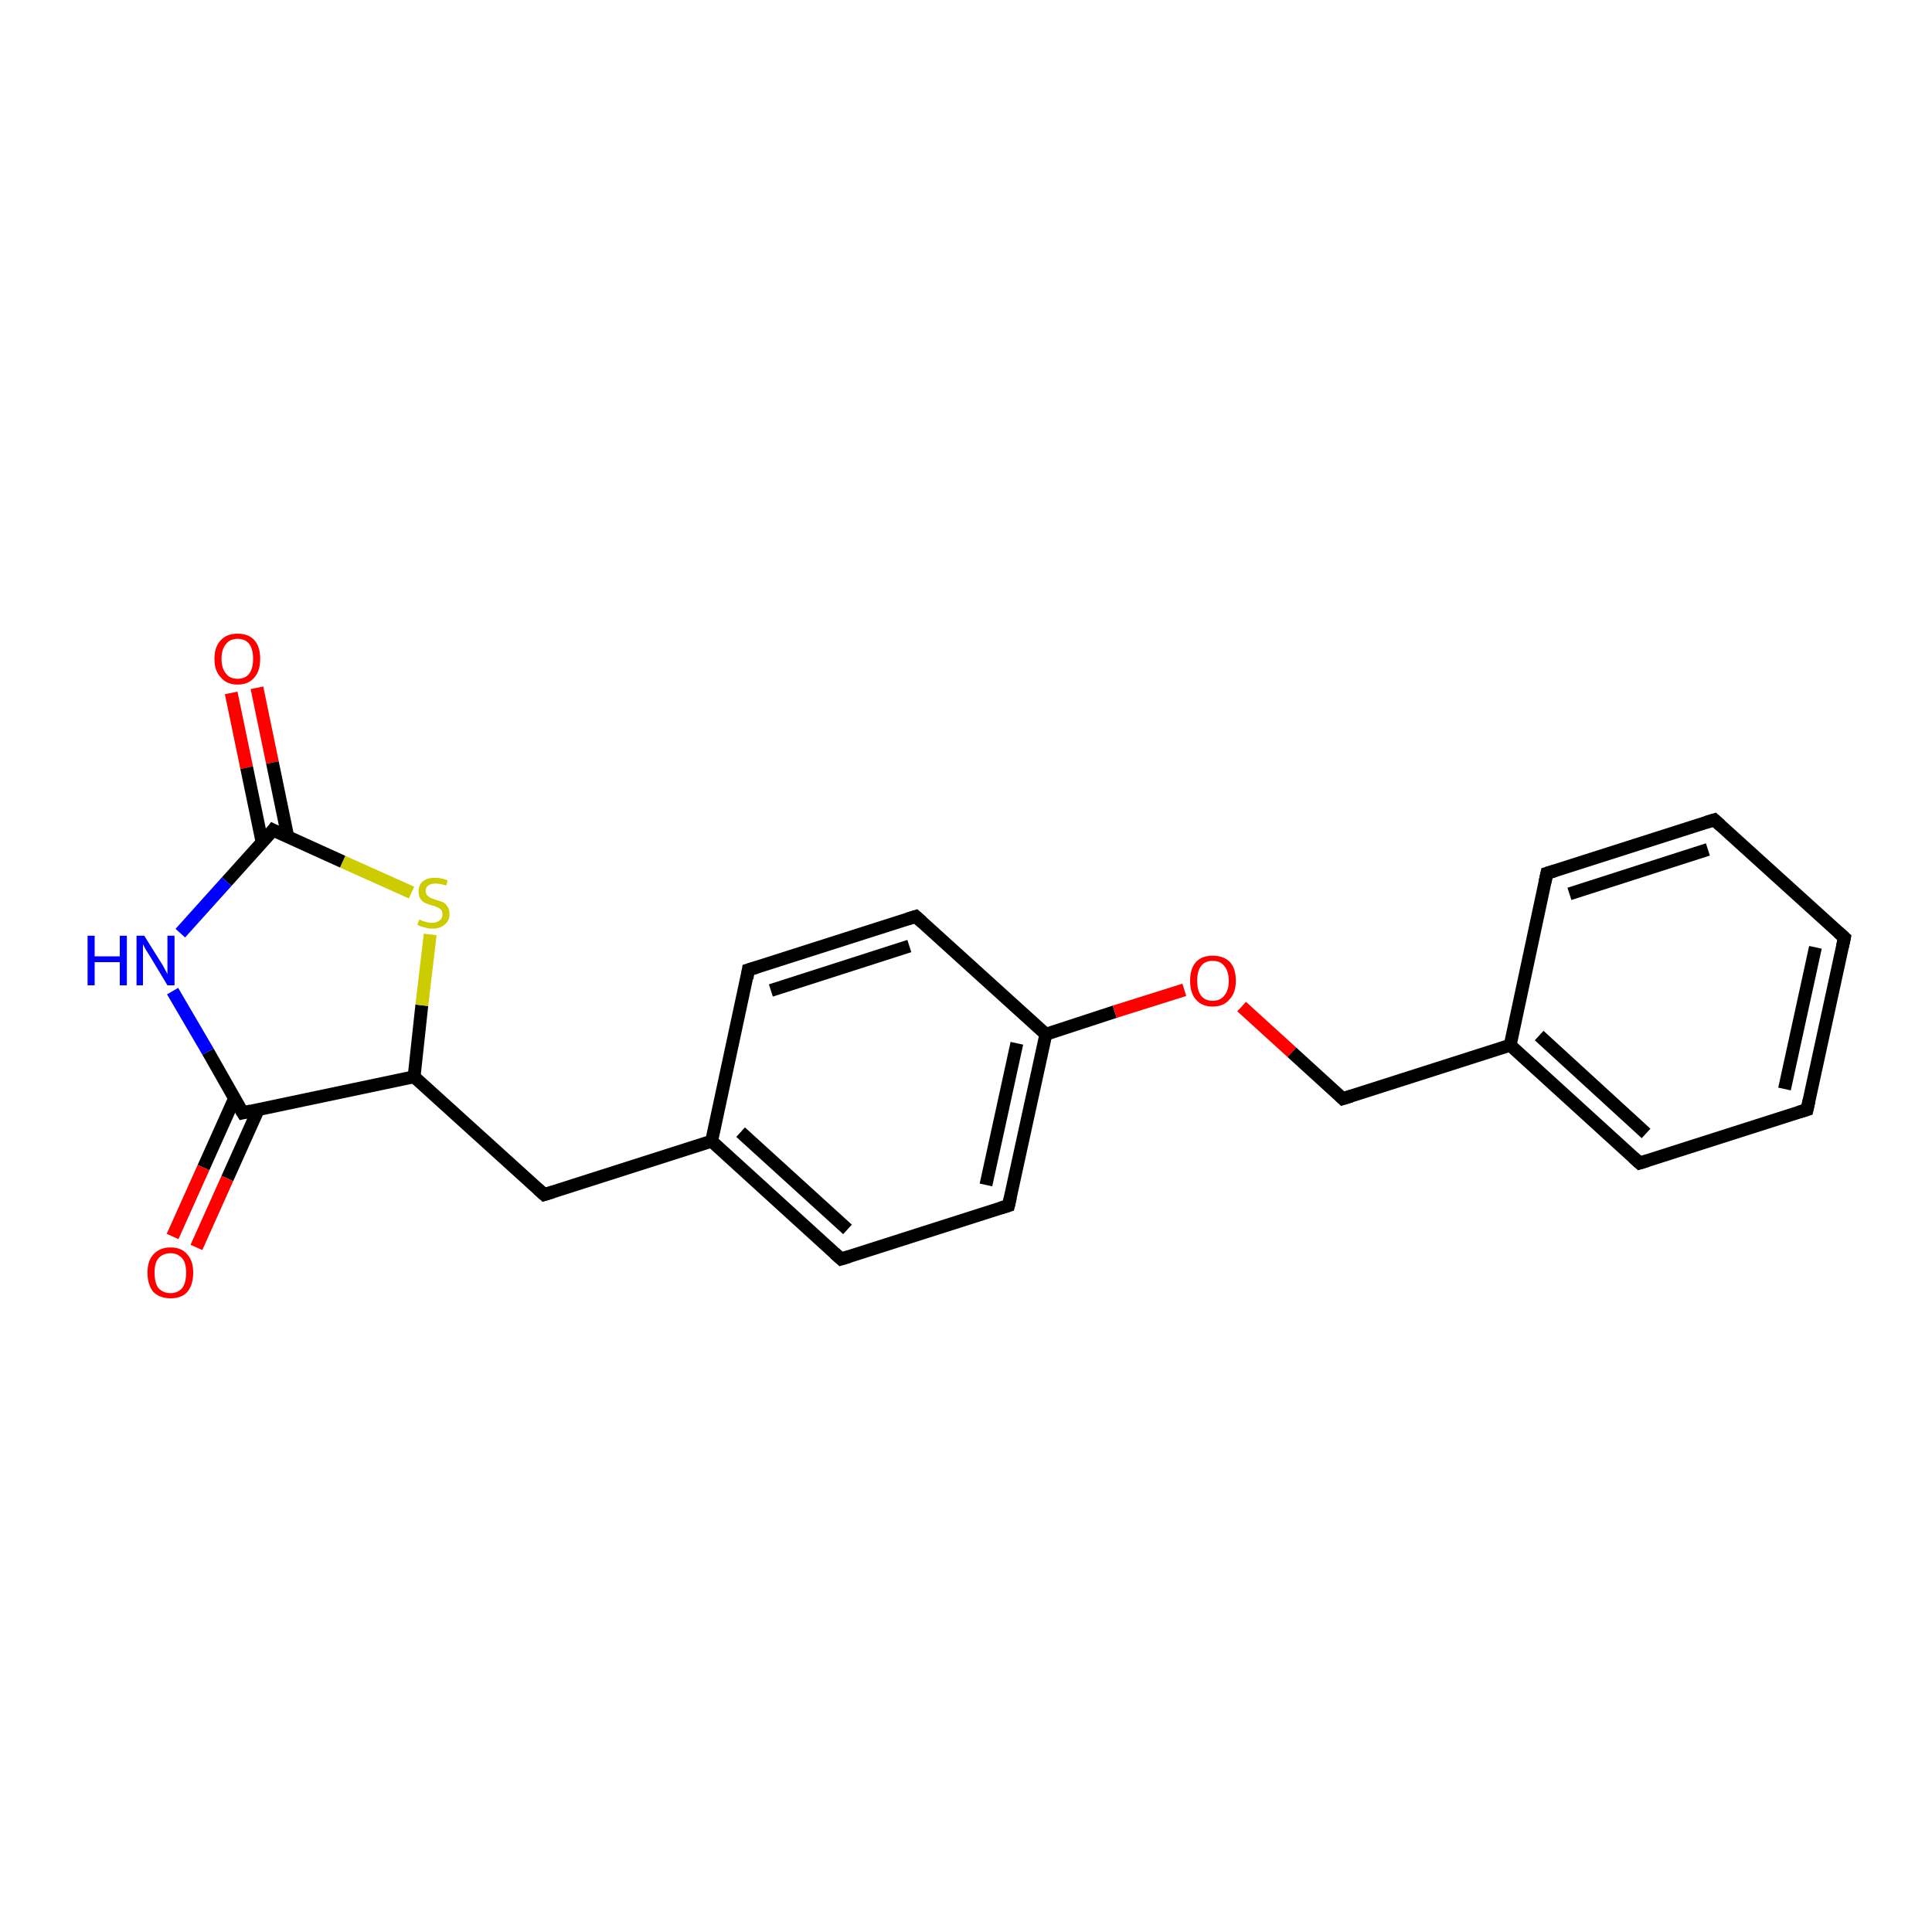 <?xml version='1.0' encoding='iso-8859-1'?>
<svg version='1.1' baseProfile='full'
              xmlns='http://www.w3.org/2000/svg'
                      xmlns:rdkit='http://www.rdkit.org/xml'
                      xmlns:xlink='http://www.w3.org/1999/xlink'
                  xml:space='preserve'
width='300px' height='300px' viewBox='0 0 300 300'>
<!-- END OF HEADER -->
<rect style='opacity:1.0;fill:#FFFFFF;stroke:none' width='300.0' height='300.0' x='0.0' y='0.0'> </rect>
<path class='bond-0 atom-0 atom-1' d='M 39.9,106.8 L 42.3,118.4' style='fill:none;fill-rule:evenodd;stroke:#FF0000;stroke-width:2.0px;stroke-linecap:butt;stroke-linejoin:miter;stroke-opacity:1' />
<path class='bond-0 atom-0 atom-1' d='M 42.3,118.4 L 44.7,130.0' style='fill:none;fill-rule:evenodd;stroke:#000000;stroke-width:2.0px;stroke-linecap:butt;stroke-linejoin:miter;stroke-opacity:1' />
<path class='bond-0 atom-0 atom-1' d='M 35.9,107.6 L 38.3,119.2' style='fill:none;fill-rule:evenodd;stroke:#FF0000;stroke-width:2.0px;stroke-linecap:butt;stroke-linejoin:miter;stroke-opacity:1' />
<path class='bond-0 atom-0 atom-1' d='M 38.3,119.2 L 40.7,130.8' style='fill:none;fill-rule:evenodd;stroke:#000000;stroke-width:2.0px;stroke-linecap:butt;stroke-linejoin:miter;stroke-opacity:1' />
<path class='bond-1 atom-1 atom-2' d='M 42.4,128.9 L 35.2,136.9' style='fill:none;fill-rule:evenodd;stroke:#000000;stroke-width:2.0px;stroke-linecap:butt;stroke-linejoin:miter;stroke-opacity:1' />
<path class='bond-1 atom-1 atom-2' d='M 35.2,136.9 L 28.0,144.9' style='fill:none;fill-rule:evenodd;stroke:#0000FF;stroke-width:2.0px;stroke-linecap:butt;stroke-linejoin:miter;stroke-opacity:1' />
<path class='bond-2 atom-2 atom-3' d='M 26.8,153.9 L 32.3,163.3' style='fill:none;fill-rule:evenodd;stroke:#0000FF;stroke-width:2.0px;stroke-linecap:butt;stroke-linejoin:miter;stroke-opacity:1' />
<path class='bond-2 atom-2 atom-3' d='M 32.3,163.3 L 37.7,172.8' style='fill:none;fill-rule:evenodd;stroke:#000000;stroke-width:2.0px;stroke-linecap:butt;stroke-linejoin:miter;stroke-opacity:1' />
<path class='bond-3 atom-3 atom-4' d='M 36.4,170.6 L 31.6,181.3' style='fill:none;fill-rule:evenodd;stroke:#000000;stroke-width:2.0px;stroke-linecap:butt;stroke-linejoin:miter;stroke-opacity:1' />
<path class='bond-3 atom-3 atom-4' d='M 31.6,181.3 L 26.8,192.0' style='fill:none;fill-rule:evenodd;stroke:#FF0000;stroke-width:2.0px;stroke-linecap:butt;stroke-linejoin:miter;stroke-opacity:1' />
<path class='bond-3 atom-3 atom-4' d='M 40.1,172.3 L 35.3,183.0' style='fill:none;fill-rule:evenodd;stroke:#000000;stroke-width:2.0px;stroke-linecap:butt;stroke-linejoin:miter;stroke-opacity:1' />
<path class='bond-3 atom-3 atom-4' d='M 35.3,183.0 L 30.5,193.7' style='fill:none;fill-rule:evenodd;stroke:#FF0000;stroke-width:2.0px;stroke-linecap:butt;stroke-linejoin:miter;stroke-opacity:1' />
<path class='bond-4 atom-3 atom-5' d='M 37.7,172.8 L 64.3,167.2' style='fill:none;fill-rule:evenodd;stroke:#000000;stroke-width:2.0px;stroke-linecap:butt;stroke-linejoin:miter;stroke-opacity:1' />
<path class='bond-5 atom-5 atom-6' d='M 64.3,167.2 L 84.5,185.5' style='fill:none;fill-rule:evenodd;stroke:#000000;stroke-width:2.0px;stroke-linecap:butt;stroke-linejoin:miter;stroke-opacity:1' />
<path class='bond-6 atom-6 atom-7' d='M 84.5,185.5 L 110.5,177.2' style='fill:none;fill-rule:evenodd;stroke:#000000;stroke-width:2.0px;stroke-linecap:butt;stroke-linejoin:miter;stroke-opacity:1' />
<path class='bond-7 atom-7 atom-8' d='M 110.5,177.2 L 130.6,195.5' style='fill:none;fill-rule:evenodd;stroke:#000000;stroke-width:2.0px;stroke-linecap:butt;stroke-linejoin:miter;stroke-opacity:1' />
<path class='bond-7 atom-7 atom-8' d='M 115.0,175.8 L 131.6,190.9' style='fill:none;fill-rule:evenodd;stroke:#000000;stroke-width:2.0px;stroke-linecap:butt;stroke-linejoin:miter;stroke-opacity:1' />
<path class='bond-8 atom-8 atom-9' d='M 130.6,195.5 L 156.6,187.2' style='fill:none;fill-rule:evenodd;stroke:#000000;stroke-width:2.0px;stroke-linecap:butt;stroke-linejoin:miter;stroke-opacity:1' />
<path class='bond-9 atom-9 atom-10' d='M 156.6,187.2 L 162.4,160.6' style='fill:none;fill-rule:evenodd;stroke:#000000;stroke-width:2.0px;stroke-linecap:butt;stroke-linejoin:miter;stroke-opacity:1' />
<path class='bond-9 atom-9 atom-10' d='M 153.1,184.0 L 157.9,162.0' style='fill:none;fill-rule:evenodd;stroke:#000000;stroke-width:2.0px;stroke-linecap:butt;stroke-linejoin:miter;stroke-opacity:1' />
<path class='bond-10 atom-10 atom-11' d='M 162.4,160.6 L 173.1,157.1' style='fill:none;fill-rule:evenodd;stroke:#000000;stroke-width:2.0px;stroke-linecap:butt;stroke-linejoin:miter;stroke-opacity:1' />
<path class='bond-10 atom-10 atom-11' d='M 173.1,157.1 L 183.9,153.7' style='fill:none;fill-rule:evenodd;stroke:#FF0000;stroke-width:2.0px;stroke-linecap:butt;stroke-linejoin:miter;stroke-opacity:1' />
<path class='bond-11 atom-11 atom-12' d='M 192.8,156.3 L 200.6,163.4' style='fill:none;fill-rule:evenodd;stroke:#FF0000;stroke-width:2.0px;stroke-linecap:butt;stroke-linejoin:miter;stroke-opacity:1' />
<path class='bond-11 atom-11 atom-12' d='M 200.6,163.4 L 208.5,170.6' style='fill:none;fill-rule:evenodd;stroke:#000000;stroke-width:2.0px;stroke-linecap:butt;stroke-linejoin:miter;stroke-opacity:1' />
<path class='bond-12 atom-12 atom-13' d='M 208.5,170.6 L 234.5,162.3' style='fill:none;fill-rule:evenodd;stroke:#000000;stroke-width:2.0px;stroke-linecap:butt;stroke-linejoin:miter;stroke-opacity:1' />
<path class='bond-13 atom-13 atom-14' d='M 234.5,162.3 L 254.6,180.6' style='fill:none;fill-rule:evenodd;stroke:#000000;stroke-width:2.0px;stroke-linecap:butt;stroke-linejoin:miter;stroke-opacity:1' />
<path class='bond-13 atom-13 atom-14' d='M 239.0,160.8 L 255.6,176.0' style='fill:none;fill-rule:evenodd;stroke:#000000;stroke-width:2.0px;stroke-linecap:butt;stroke-linejoin:miter;stroke-opacity:1' />
<path class='bond-14 atom-14 atom-15' d='M 254.6,180.6 L 280.6,172.3' style='fill:none;fill-rule:evenodd;stroke:#000000;stroke-width:2.0px;stroke-linecap:butt;stroke-linejoin:miter;stroke-opacity:1' />
<path class='bond-15 atom-15 atom-16' d='M 280.6,172.3 L 286.4,145.6' style='fill:none;fill-rule:evenodd;stroke:#000000;stroke-width:2.0px;stroke-linecap:butt;stroke-linejoin:miter;stroke-opacity:1' />
<path class='bond-15 atom-15 atom-16' d='M 277.1,169.1 L 281.9,147.1' style='fill:none;fill-rule:evenodd;stroke:#000000;stroke-width:2.0px;stroke-linecap:butt;stroke-linejoin:miter;stroke-opacity:1' />
<path class='bond-16 atom-16 atom-17' d='M 286.4,145.6 L 266.2,127.3' style='fill:none;fill-rule:evenodd;stroke:#000000;stroke-width:2.0px;stroke-linecap:butt;stroke-linejoin:miter;stroke-opacity:1' />
<path class='bond-17 atom-17 atom-18' d='M 266.2,127.3 L 240.2,135.6' style='fill:none;fill-rule:evenodd;stroke:#000000;stroke-width:2.0px;stroke-linecap:butt;stroke-linejoin:miter;stroke-opacity:1' />
<path class='bond-17 atom-17 atom-18' d='M 265.2,131.9 L 243.7,138.8' style='fill:none;fill-rule:evenodd;stroke:#000000;stroke-width:2.0px;stroke-linecap:butt;stroke-linejoin:miter;stroke-opacity:1' />
<path class='bond-18 atom-10 atom-19' d='M 162.4,160.6 L 142.2,142.3' style='fill:none;fill-rule:evenodd;stroke:#000000;stroke-width:2.0px;stroke-linecap:butt;stroke-linejoin:miter;stroke-opacity:1' />
<path class='bond-19 atom-19 atom-20' d='M 142.2,142.3 L 116.2,150.6' style='fill:none;fill-rule:evenodd;stroke:#000000;stroke-width:2.0px;stroke-linecap:butt;stroke-linejoin:miter;stroke-opacity:1' />
<path class='bond-19 atom-19 atom-20' d='M 141.2,146.9 L 119.7,153.8' style='fill:none;fill-rule:evenodd;stroke:#000000;stroke-width:2.0px;stroke-linecap:butt;stroke-linejoin:miter;stroke-opacity:1' />
<path class='bond-20 atom-5 atom-21' d='M 64.3,167.2 L 65.5,156.1' style='fill:none;fill-rule:evenodd;stroke:#000000;stroke-width:2.0px;stroke-linecap:butt;stroke-linejoin:miter;stroke-opacity:1' />
<path class='bond-20 atom-5 atom-21' d='M 65.5,156.1 L 66.8,145.1' style='fill:none;fill-rule:evenodd;stroke:#CCCC00;stroke-width:2.0px;stroke-linecap:butt;stroke-linejoin:miter;stroke-opacity:1' />
<path class='bond-21 atom-21 atom-1' d='M 63.9,138.6 L 53.2,133.8' style='fill:none;fill-rule:evenodd;stroke:#CCCC00;stroke-width:2.0px;stroke-linecap:butt;stroke-linejoin:miter;stroke-opacity:1' />
<path class='bond-21 atom-21 atom-1' d='M 53.2,133.8 L 42.4,128.9' style='fill:none;fill-rule:evenodd;stroke:#000000;stroke-width:2.0px;stroke-linecap:butt;stroke-linejoin:miter;stroke-opacity:1' />
<path class='bond-22 atom-20 atom-7' d='M 116.2,150.6 L 110.5,177.2' style='fill:none;fill-rule:evenodd;stroke:#000000;stroke-width:2.0px;stroke-linecap:butt;stroke-linejoin:miter;stroke-opacity:1' />
<path class='bond-23 atom-18 atom-13' d='M 240.2,135.6 L 234.5,162.3' style='fill:none;fill-rule:evenodd;stroke:#000000;stroke-width:2.0px;stroke-linecap:butt;stroke-linejoin:miter;stroke-opacity:1' />
<path d='M 42.1,129.3 L 42.4,128.9 L 43.0,129.2' style='fill:none;stroke:#000000;stroke-width:2.0px;stroke-linecap:butt;stroke-linejoin:miter;stroke-opacity:1;' />
<path d='M 37.4,172.3 L 37.7,172.8 L 39.0,172.5' style='fill:none;stroke:#000000;stroke-width:2.0px;stroke-linecap:butt;stroke-linejoin:miter;stroke-opacity:1;' />
<path d='M 83.5,184.6 L 84.5,185.5 L 85.8,185.1' style='fill:none;stroke:#000000;stroke-width:2.0px;stroke-linecap:butt;stroke-linejoin:miter;stroke-opacity:1;' />
<path d='M 129.6,194.6 L 130.6,195.5 L 131.9,195.1' style='fill:none;stroke:#000000;stroke-width:2.0px;stroke-linecap:butt;stroke-linejoin:miter;stroke-opacity:1;' />
<path d='M 155.3,187.6 L 156.6,187.2 L 156.9,185.9' style='fill:none;stroke:#000000;stroke-width:2.0px;stroke-linecap:butt;stroke-linejoin:miter;stroke-opacity:1;' />
<path d='M 208.1,170.2 L 208.5,170.6 L 209.8,170.2' style='fill:none;stroke:#000000;stroke-width:2.0px;stroke-linecap:butt;stroke-linejoin:miter;stroke-opacity:1;' />
<path d='M 253.6,179.7 L 254.6,180.6 L 255.9,180.2' style='fill:none;stroke:#000000;stroke-width:2.0px;stroke-linecap:butt;stroke-linejoin:miter;stroke-opacity:1;' />
<path d='M 279.3,172.7 L 280.6,172.3 L 280.9,170.9' style='fill:none;stroke:#000000;stroke-width:2.0px;stroke-linecap:butt;stroke-linejoin:miter;stroke-opacity:1;' />
<path d='M 286.1,147.0 L 286.4,145.6 L 285.4,144.7' style='fill:none;stroke:#000000;stroke-width:2.0px;stroke-linecap:butt;stroke-linejoin:miter;stroke-opacity:1;' />
<path d='M 267.2,128.2 L 266.2,127.3 L 264.9,127.7' style='fill:none;stroke:#000000;stroke-width:2.0px;stroke-linecap:butt;stroke-linejoin:miter;stroke-opacity:1;' />
<path d='M 241.5,135.2 L 240.2,135.6 L 239.9,137.0' style='fill:none;stroke:#000000;stroke-width:2.0px;stroke-linecap:butt;stroke-linejoin:miter;stroke-opacity:1;' />
<path d='M 143.2,143.2 L 142.2,142.3 L 140.9,142.7' style='fill:none;stroke:#000000;stroke-width:2.0px;stroke-linecap:butt;stroke-linejoin:miter;stroke-opacity:1;' />
<path d='M 117.5,150.2 L 116.2,150.6 L 116.0,151.9' style='fill:none;stroke:#000000;stroke-width:2.0px;stroke-linecap:butt;stroke-linejoin:miter;stroke-opacity:1;' />
<path class='atom-0' d='M 33.3 102.3
Q 33.3 100.4, 34.3 99.4
Q 35.2 98.4, 36.9 98.4
Q 38.6 98.4, 39.5 99.4
Q 40.4 100.4, 40.4 102.3
Q 40.4 104.2, 39.5 105.2
Q 38.6 106.3, 36.9 106.3
Q 35.2 106.3, 34.3 105.2
Q 33.3 104.2, 33.3 102.3
M 36.9 105.4
Q 38.1 105.4, 38.7 104.6
Q 39.3 103.8, 39.3 102.3
Q 39.3 100.8, 38.7 100.0
Q 38.1 99.2, 36.9 99.2
Q 35.7 99.2, 35.1 100.0
Q 34.4 100.8, 34.4 102.3
Q 34.4 103.8, 35.1 104.6
Q 35.7 105.4, 36.9 105.4
' fill='#FF0000'/>
<path class='atom-2' d='M 13.6 145.3
L 14.7 145.3
L 14.7 148.5
L 18.6 148.5
L 18.6 145.3
L 19.7 145.3
L 19.7 153.0
L 18.6 153.0
L 18.6 149.4
L 14.7 149.4
L 14.7 153.0
L 13.6 153.0
L 13.6 145.3
' fill='#0000FF'/>
<path class='atom-2' d='M 22.4 145.3
L 24.9 149.3
Q 25.2 149.7, 25.6 150.5
Q 26.0 151.2, 26.0 151.3
L 26.0 145.3
L 27.1 145.3
L 27.1 153.0
L 26.0 153.0
L 23.3 148.5
Q 23.0 148.0, 22.6 147.4
Q 22.3 146.8, 22.2 146.6
L 22.2 153.0
L 21.2 153.0
L 21.2 145.3
L 22.4 145.3
' fill='#0000FF'/>
<path class='atom-4' d='M 22.9 197.6
Q 22.9 195.8, 23.8 194.8
Q 24.8 193.7, 26.5 193.7
Q 28.2 193.7, 29.1 194.8
Q 30.0 195.8, 30.0 197.6
Q 30.0 199.5, 29.1 200.6
Q 28.2 201.6, 26.5 201.6
Q 24.8 201.6, 23.8 200.6
Q 22.9 199.5, 22.9 197.6
M 26.5 200.8
Q 27.6 200.8, 28.3 200.0
Q 28.9 199.2, 28.9 197.6
Q 28.9 196.1, 28.3 195.4
Q 27.6 194.6, 26.5 194.6
Q 25.3 194.6, 24.6 195.4
Q 24.0 196.1, 24.0 197.6
Q 24.0 199.2, 24.6 200.0
Q 25.3 200.8, 26.5 200.8
' fill='#FF0000'/>
<path class='atom-11' d='M 184.8 152.3
Q 184.8 150.4, 185.7 149.4
Q 186.6 148.4, 188.3 148.4
Q 190.0 148.4, 191.0 149.4
Q 191.9 150.4, 191.9 152.3
Q 191.9 154.2, 190.9 155.2
Q 190.0 156.3, 188.3 156.3
Q 186.6 156.3, 185.7 155.2
Q 184.8 154.2, 184.8 152.3
M 188.3 155.4
Q 189.5 155.4, 190.1 154.6
Q 190.8 153.8, 190.8 152.3
Q 190.8 150.8, 190.1 150.0
Q 189.5 149.2, 188.3 149.2
Q 187.1 149.2, 186.5 150.0
Q 185.9 150.8, 185.9 152.3
Q 185.9 153.8, 186.5 154.6
Q 187.1 155.4, 188.3 155.4
' fill='#FF0000'/>
<path class='atom-21' d='M 65.1 142.8
Q 65.2 142.8, 65.6 143.0
Q 65.9 143.1, 66.3 143.2
Q 66.7 143.3, 67.1 143.3
Q 67.8 143.3, 68.3 142.9
Q 68.7 142.6, 68.7 142.0
Q 68.7 141.5, 68.5 141.3
Q 68.3 141.0, 67.9 140.9
Q 67.6 140.7, 67.1 140.6
Q 66.4 140.4, 66.0 140.2
Q 65.6 140.0, 65.3 139.6
Q 65.0 139.1, 65.0 138.4
Q 65.0 137.5, 65.6 136.9
Q 66.3 136.3, 67.6 136.3
Q 68.5 136.3, 69.5 136.7
L 69.3 137.5
Q 68.3 137.2, 67.6 137.2
Q 66.9 137.2, 66.5 137.5
Q 66.1 137.8, 66.1 138.3
Q 66.1 138.7, 66.3 139.0
Q 66.5 139.2, 66.8 139.4
Q 67.1 139.5, 67.6 139.7
Q 68.3 139.9, 68.8 140.1
Q 69.2 140.3, 69.5 140.8
Q 69.8 141.2, 69.8 142.0
Q 69.8 143.0, 69.0 143.6
Q 68.3 144.2, 67.2 144.2
Q 66.5 144.2, 65.9 144.0
Q 65.4 143.9, 64.8 143.6
L 65.1 142.8
' fill='#CCCC00'/>
</svg>
